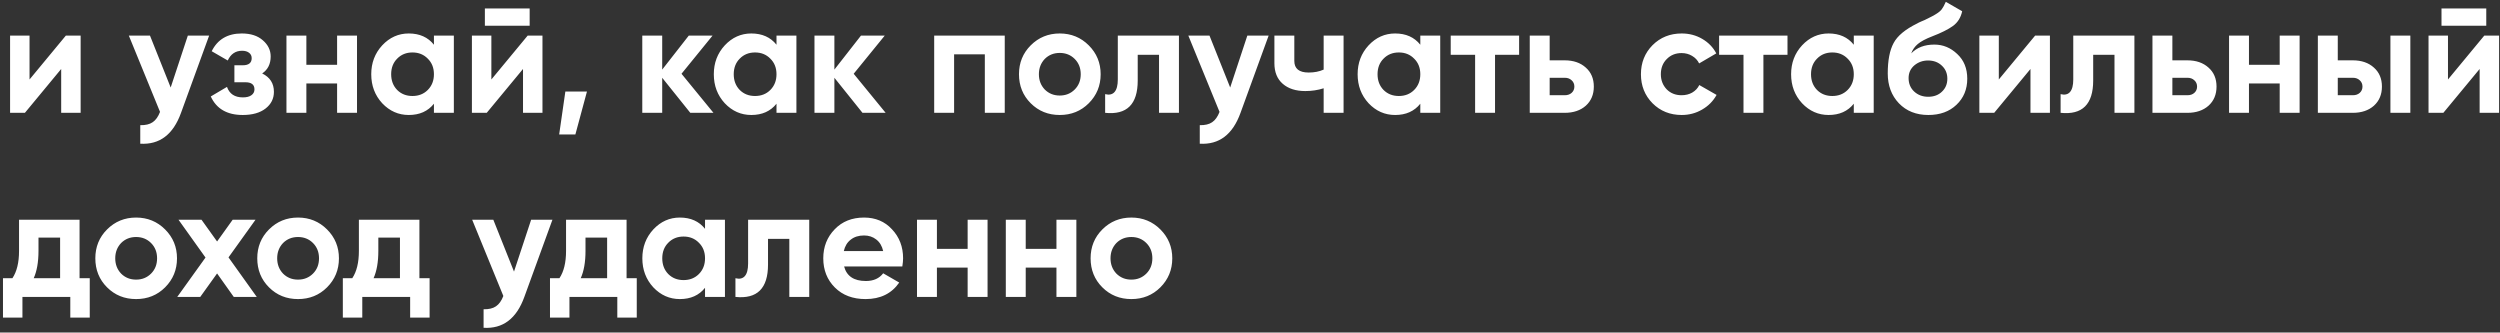 <?xml version="1.0" encoding="UTF-8"?> <svg xmlns="http://www.w3.org/2000/svg" width="421" height="56" viewBox="0 0 421 56" fill="none"><rect x="0" y="0" width="421" height="56" fill="#333333" stroke="none"/><path d="M4.974 13.384L11.084 6H13.58V19H10.304V11.616L4.194 19H1.698V6H4.974V13.384ZM28.743 14.736L31.629 6H35.217L30.485 19C29.168 22.657 26.88 24.391 23.621 24.2V21.08C24.505 21.097 25.198 20.933 25.701 20.586C26.221 20.239 26.637 19.659 26.949 18.844L21.697 6H25.259L28.743 14.736ZM44.152 12.37C45.469 13.011 46.128 14.043 46.128 15.464C46.128 16.608 45.66 17.544 44.724 18.272C43.788 19 42.505 19.364 40.876 19.364C38.241 19.364 36.447 18.324 35.494 16.244L38.224 14.632C38.64 15.811 39.533 16.4 40.902 16.4C41.526 16.4 42.003 16.279 42.332 16.036C42.679 15.793 42.852 15.464 42.852 15.048C42.852 14.251 42.341 13.852 41.318 13.852H39.472V10.992H40.876C41.881 10.992 42.384 10.593 42.384 9.796C42.384 9.415 42.237 9.111 41.942 8.886C41.647 8.661 41.257 8.548 40.772 8.548C39.663 8.548 38.857 9.094 38.354 10.186L35.65 8.626C36.638 6.633 38.328 5.636 40.72 5.636C42.211 5.636 43.389 6.017 44.256 6.78C45.14 7.543 45.582 8.453 45.582 9.51C45.582 10.775 45.105 11.729 44.152 12.37ZM56.767 10.914V6H60.121V19H56.767V14.06H51.593V19H48.239V6H51.593V10.914H56.767ZM73.074 7.534V6H76.428V19H73.074V17.466C72.069 18.731 70.656 19.364 68.836 19.364C67.103 19.364 65.612 18.705 64.364 17.388C63.133 16.053 62.518 14.424 62.518 12.5C62.518 10.593 63.133 8.973 64.364 7.638C65.612 6.303 67.103 5.636 68.836 5.636C70.656 5.636 72.069 6.269 73.074 7.534ZM66.886 15.152C67.562 15.828 68.42 16.166 69.46 16.166C70.5 16.166 71.358 15.828 72.034 15.152C72.728 14.459 73.074 13.575 73.074 12.5C73.074 11.425 72.728 10.55 72.034 9.874C71.358 9.181 70.5 8.834 69.46 8.834C68.42 8.834 67.562 9.181 66.886 9.874C66.21 10.55 65.872 11.425 65.872 12.5C65.872 13.575 66.21 14.459 66.886 15.152ZM89.194 4.336H81.653V1.424H89.194V4.336ZM82.746 13.384L88.856 6H91.352V19H88.076V11.616L81.966 19H79.469V6H82.746V13.384ZM95.205 15.412H98.845L96.895 22.64H94.165L95.205 15.412ZM114.765 12.422L120.147 19H116.247L111.515 13.098V19H108.161V6H111.515V11.72L115.987 6H119.991L114.765 12.422ZM130.762 7.534V6H134.116V19H130.762V17.466C129.756 18.731 128.344 19.364 126.524 19.364C124.79 19.364 123.3 18.705 122.052 17.388C120.821 16.053 120.206 14.424 120.206 12.5C120.206 10.593 120.821 8.973 122.052 7.638C123.3 6.303 124.79 5.636 126.524 5.636C128.344 5.636 129.756 6.269 130.762 7.534ZM124.574 15.152C125.25 15.828 126.108 16.166 127.148 16.166C128.188 16.166 129.046 15.828 129.722 15.152C130.415 14.459 130.762 13.575 130.762 12.5C130.762 11.425 130.415 10.55 129.722 9.874C129.046 9.181 128.188 8.834 127.148 8.834C126.108 8.834 125.25 9.181 124.574 9.874C123.898 10.55 123.56 11.425 123.56 12.5C123.56 13.575 123.898 14.459 124.574 15.152ZM143.761 12.422L149.143 19H145.243L140.511 13.098V19H137.157V6H140.511V11.72L144.983 6H148.987L143.761 12.422ZM157.317 6H169.199V19H165.845V9.146H160.671V19H157.317V6ZM183.348 17.388C182.031 18.705 180.402 19.364 178.46 19.364C176.519 19.364 174.89 18.705 173.572 17.388C172.255 16.071 171.596 14.441 171.596 12.5C171.596 10.576 172.255 8.955 173.572 7.638C174.907 6.303 176.536 5.636 178.46 5.636C180.384 5.636 182.014 6.303 183.348 7.638C184.683 8.973 185.35 10.593 185.35 12.5C185.35 14.424 184.683 16.053 183.348 17.388ZM175.938 15.074C176.614 15.75 177.455 16.088 178.46 16.088C179.466 16.088 180.306 15.75 180.982 15.074C181.658 14.398 181.996 13.54 181.996 12.5C181.996 11.46 181.658 10.602 180.982 9.926C180.306 9.25 179.466 8.912 178.46 8.912C177.455 8.912 176.614 9.25 175.938 9.926C175.28 10.619 174.95 11.477 174.95 12.5C174.95 13.523 175.28 14.381 175.938 15.074ZM188.238 6H198.534V19H195.18V9.224H191.592V13.566C191.592 17.57 189.763 19.381 186.106 19V15.854C186.799 16.027 187.328 15.906 187.692 15.49C188.056 15.074 188.238 14.372 188.238 13.384V6ZM207.163 14.736L210.049 6H213.637L208.905 19C207.588 22.657 205.3 24.391 202.041 24.2V21.08C202.925 21.097 203.618 20.933 204.121 20.586C204.641 20.239 205.057 19.659 205.369 18.844L200.117 6H203.679L207.163 14.736ZM222.903 11.72V6H226.257V19H222.903V14.866C221.933 15.178 220.901 15.334 219.809 15.334C218.215 15.334 216.949 14.927 216.013 14.112C215.077 13.297 214.609 12.145 214.609 10.654V6H217.963V10.264C217.963 11.564 218.769 12.214 220.381 12.214C221.335 12.214 222.175 12.049 222.903 11.72ZM239.18 7.534V6H242.534V19H239.18V17.466C238.174 18.731 236.762 19.364 234.942 19.364C233.208 19.364 231.718 18.705 230.47 17.388C229.239 16.053 228.624 14.424 228.624 12.5C228.624 10.593 229.239 8.973 230.47 7.638C231.718 6.303 233.208 5.636 234.942 5.636C236.762 5.636 238.174 6.269 239.18 7.534ZM232.992 15.152C233.668 15.828 234.526 16.166 235.566 16.166C236.606 16.166 237.464 15.828 238.14 15.152C238.833 14.459 239.18 13.575 239.18 12.5C239.18 11.425 238.833 10.55 238.14 9.874C237.464 9.181 236.606 8.834 235.566 8.834C234.526 8.834 233.668 9.181 232.992 9.874C232.316 10.55 231.978 11.425 231.978 12.5C231.978 13.575 232.316 14.459 232.992 15.152ZM244.301 6H255.819V9.224H251.763V19H248.409V9.224H244.301V6ZM260.964 10.16H263.486C264.96 10.16 266.147 10.567 267.048 11.382C267.95 12.179 268.4 13.245 268.4 14.58C268.4 15.915 267.95 16.989 267.048 17.804C266.147 18.601 264.96 19 263.486 19H257.61V6H260.964V10.16ZM260.964 16.036H263.512C263.98 16.036 264.362 15.906 264.656 15.646C264.968 15.369 265.124 15.013 265.124 14.58C265.124 14.147 264.968 13.791 264.656 13.514C264.362 13.237 263.98 13.098 263.512 13.098H260.964V16.036ZM283.197 19.364C281.238 19.364 279.6 18.705 278.283 17.388C276.983 16.071 276.333 14.441 276.333 12.5C276.333 10.559 276.983 8.929 278.283 7.612C279.6 6.295 281.238 5.636 283.197 5.636C284.462 5.636 285.615 5.939 286.655 6.546C287.695 7.153 288.483 7.967 289.021 8.99L286.135 10.68C285.875 10.143 285.476 9.718 284.939 9.406C284.419 9.094 283.829 8.938 283.171 8.938C282.165 8.938 281.333 9.276 280.675 9.952C280.016 10.611 279.687 11.46 279.687 12.5C279.687 13.505 280.016 14.355 280.675 15.048C281.333 15.707 282.165 16.036 283.171 16.036C283.847 16.036 284.445 15.889 284.965 15.594C285.502 15.282 285.901 14.857 286.161 14.32L289.073 15.984C288.501 17.024 287.686 17.847 286.629 18.454C285.589 19.061 284.445 19.364 283.197 19.364ZM289.496 6H301.014V9.224H296.958V19H293.604V9.224H289.496V6ZM312.178 7.534V6H315.532V19H312.178V17.466C311.172 18.731 309.76 19.364 307.94 19.364C306.206 19.364 304.716 18.705 303.468 17.388C302.237 16.053 301.622 14.424 301.622 12.5C301.622 10.593 302.237 8.973 303.468 7.638C304.716 6.303 306.206 5.636 307.94 5.636C309.76 5.636 311.172 6.269 312.178 7.534ZM305.99 15.152C306.666 15.828 307.524 16.166 308.564 16.166C309.604 16.166 310.462 15.828 311.138 15.152C311.831 14.459 312.178 13.575 312.178 12.5C312.178 11.425 311.831 10.55 311.138 9.874C310.462 9.181 309.604 8.834 308.564 8.834C307.524 8.834 306.666 9.181 305.99 9.874C305.314 10.55 304.976 11.425 304.976 12.5C304.976 13.575 305.314 14.459 305.99 15.152ZM324.735 19.364C322.69 19.364 321.034 18.705 319.769 17.388C318.521 16.071 317.897 14.398 317.897 12.37C317.897 10.169 318.226 8.461 318.885 7.248C319.526 6.035 320.852 4.934 322.863 3.946C322.915 3.911 323.01 3.859 323.149 3.79C323.305 3.721 323.461 3.651 323.617 3.582C323.79 3.513 323.955 3.443 324.111 3.374L325.203 2.828C325.463 2.707 325.74 2.551 326.035 2.36C326.468 2.1 326.789 1.831 326.997 1.554C327.205 1.277 327.43 0.861 327.673 0.306L330.429 1.892C330.204 2.949 329.692 3.773 328.895 4.362C328.08 4.951 326.902 5.541 325.359 6.13C324.284 6.546 323.487 6.971 322.967 7.404C322.447 7.837 322.074 8.366 321.849 8.99C322.802 8.002 324.102 7.508 325.749 7.508C327.205 7.508 328.488 8.037 329.597 9.094C330.724 10.134 331.287 11.521 331.287 13.254C331.287 15.039 330.68 16.504 329.467 17.648C328.271 18.792 326.694 19.364 324.735 19.364ZM324.683 10.186C323.816 10.186 323.054 10.455 322.395 10.992C321.736 11.547 321.407 12.266 321.407 13.15C321.407 14.069 321.719 14.823 322.343 15.412C322.984 16.001 323.773 16.296 324.709 16.296C325.662 16.296 326.434 16.01 327.023 15.438C327.63 14.866 327.933 14.138 327.933 13.254C327.933 12.37 327.63 11.642 327.023 11.07C326.416 10.481 325.636 10.186 324.683 10.186ZM336.601 13.384L342.711 6H345.207V19H341.931V11.616L335.821 19H333.325V6H336.601V13.384ZM349.138 6H359.434V19H356.08V9.224H352.492V13.566C352.492 17.57 350.663 19.381 347.006 19V15.854C347.699 16.027 348.228 15.906 348.592 15.49C348.956 15.074 349.138 14.372 349.138 13.384V6ZM365.827 10.16H368.349C369.823 10.16 371.01 10.567 371.911 11.382C372.813 12.179 373.263 13.245 373.263 14.58C373.263 15.915 372.813 16.989 371.911 17.804C371.01 18.601 369.823 19 368.349 19H362.473V6H365.827V10.16ZM365.827 16.036H368.375C368.843 16.036 369.225 15.906 369.519 15.646C369.831 15.369 369.987 15.013 369.987 14.58C369.987 14.147 369.831 13.791 369.519 13.514C369.225 13.237 368.843 13.098 368.375 13.098H365.827V16.036ZM383.9 10.914V6H387.254V19H383.9V14.06H378.726V19H375.372V6H378.726V10.914H383.9ZM393.681 10.16H396.203C397.676 10.16 398.864 10.567 399.765 11.382C400.666 12.179 401.117 13.245 401.117 14.58C401.117 15.915 400.666 16.989 399.765 17.804C398.864 18.601 397.676 19 396.203 19H390.327V6H393.681V10.16ZM402.547 19V6H405.901V19H402.547ZM393.681 16.036H396.229C396.697 16.036 397.078 15.906 397.373 15.646C397.685 15.369 397.841 15.013 397.841 14.58C397.841 14.147 397.685 13.791 397.373 13.514C397.078 13.237 396.697 13.098 396.229 13.098H393.681V16.036ZM418.688 4.336H411.148V1.424H418.688V4.336ZM412.24 13.384L418.35 6H420.846V19H417.57V11.616L411.46 19H408.964V6H412.24V13.384ZM13.398 37V46.854H15.114V53.484H11.838V50H3.778V53.484H0.502V46.854H2.088C2.833 45.745 3.206 44.211 3.206 42.252V37H13.398ZM5.676 46.854H10.122V40.016H6.482V42.252C6.482 44.124 6.213 45.658 5.676 46.854ZM27.805 48.388C26.488 49.705 24.859 50.364 22.917 50.364C20.976 50.364 19.347 49.705 18.029 48.388C16.712 47.071 16.053 45.441 16.053 43.5C16.053 41.576 16.712 39.955 18.029 38.638C19.364 37.303 20.993 36.636 22.917 36.636C24.841 36.636 26.471 37.303 27.805 38.638C29.14 39.973 29.807 41.593 29.807 43.5C29.807 45.424 29.14 47.053 27.805 48.388ZM20.395 46.074C21.071 46.75 21.912 47.088 22.917 47.088C23.923 47.088 24.763 46.75 25.439 46.074C26.115 45.398 26.453 44.54 26.453 43.5C26.453 42.46 26.115 41.602 25.439 40.926C24.763 40.25 23.923 39.912 22.917 39.912C21.912 39.912 21.071 40.25 20.395 40.926C19.737 41.619 19.407 42.477 19.407 43.5C19.407 44.523 19.737 45.381 20.395 46.074ZM38.481 43.344L43.239 50H39.365L36.557 46.048L33.723 50H29.849L34.607 43.37L30.057 37H33.931L36.557 40.666L39.183 37H43.031L38.481 43.344ZM55.075 48.388C53.758 49.705 52.128 50.364 50.187 50.364C48.245 50.364 46.616 49.705 45.299 48.388C43.981 47.071 43.323 45.441 43.323 43.5C43.323 41.576 43.981 39.955 45.299 38.638C46.633 37.303 48.263 36.636 50.187 36.636C52.111 36.636 53.74 37.303 55.075 38.638C56.41 39.973 57.077 41.593 57.077 43.5C57.077 45.424 56.41 47.053 55.075 48.388ZM47.665 46.074C48.341 46.75 49.181 47.088 50.187 47.088C51.192 47.088 52.033 46.75 52.709 46.074C53.385 45.398 53.723 44.54 53.723 43.5C53.723 42.46 53.385 41.602 52.709 40.926C52.033 40.25 51.192 39.912 50.187 39.912C49.181 39.912 48.341 40.25 47.665 40.926C47.006 41.619 46.677 42.477 46.677 43.5C46.677 44.523 47.006 45.381 47.665 46.074ZM70.629 37V46.854H72.344V53.484H69.069V50H61.008V53.484H57.733V46.854H59.319C60.064 45.745 60.437 44.211 60.437 42.252V37H70.629ZM62.907 46.854H67.353V40.016H63.712V42.252C63.712 44.124 63.444 45.658 62.907 46.854ZM86.558 45.736L89.444 37H93.032L88.3 50C86.982 53.657 84.694 55.391 81.436 55.2V52.08C82.32 52.097 83.013 51.933 83.516 51.586C84.036 51.239 84.452 50.659 84.764 49.844L79.512 37H83.074L86.558 45.736ZM105.515 37V46.854H107.231V53.484H103.955V50H95.895V53.484H92.619V46.854H94.205C94.951 45.745 95.323 44.211 95.323 42.252V37H105.515ZM97.793 46.854H102.239V40.016H98.599V42.252C98.599 44.124 98.331 45.658 97.793 46.854ZM118.727 38.534V37H122.081V50H118.727V48.466C117.721 49.731 116.309 50.364 114.489 50.364C112.755 50.364 111.265 49.705 110.017 48.388C108.786 47.053 108.17 45.424 108.17 43.5C108.17 41.593 108.786 39.973 110.017 38.638C111.265 37.303 112.755 36.636 114.489 36.636C116.309 36.636 117.721 37.269 118.727 38.534ZM112.539 46.152C113.215 46.828 114.073 47.166 115.113 47.166C116.153 47.166 117.011 46.828 117.687 46.152C118.38 45.459 118.727 44.575 118.727 43.5C118.727 42.425 118.38 41.55 117.687 40.874C117.011 40.181 116.153 39.834 115.113 39.834C114.073 39.834 113.215 40.181 112.539 40.874C111.863 41.55 111.525 42.425 111.525 43.5C111.525 44.575 111.863 45.459 112.539 46.152ZM125.98 37H136.276V50H132.922V40.224H129.334V44.566C129.334 48.57 127.505 50.381 123.848 50V46.854C124.541 47.027 125.07 46.906 125.434 46.49C125.798 46.074 125.98 45.372 125.98 44.384V37ZM151.951 44.878H142.149C142.583 46.507 143.805 47.322 145.815 47.322C147.098 47.322 148.069 46.889 148.727 46.022L151.431 47.582C150.149 49.437 148.259 50.364 145.763 50.364C143.614 50.364 141.889 49.714 140.589 48.414C139.289 47.114 138.639 45.476 138.639 43.5C138.639 41.559 139.281 39.929 140.563 38.612C141.829 37.295 143.475 36.636 145.503 36.636C147.427 36.636 148.996 37.295 150.209 38.612C151.457 39.929 152.081 41.559 152.081 43.5C152.081 43.864 152.038 44.323 151.951 44.878ZM142.097 42.278H148.727C148.537 41.429 148.147 40.779 147.557 40.328C146.985 39.877 146.301 39.652 145.503 39.652C144.602 39.652 143.857 39.886 143.267 40.354C142.678 40.805 142.288 41.446 142.097 42.278ZM162.951 41.914V37H166.305V50H162.951V45.06H157.777V50H154.423V37H157.777V41.914H162.951ZM177.906 41.914V37H181.26V50H177.906V45.06H172.732V50H169.378V37H172.732V41.914H177.906ZM195.409 48.388C194.091 49.705 192.462 50.364 190.521 50.364C188.579 50.364 186.95 49.705 185.633 48.388C184.315 47.071 183.657 45.441 183.657 43.5C183.657 41.576 184.315 39.955 185.633 38.638C186.967 37.303 188.597 36.636 190.521 36.636C192.445 36.636 194.074 37.303 195.409 38.638C196.743 39.973 197.411 41.593 197.411 43.5C197.411 45.424 196.743 47.053 195.409 48.388ZM187.999 46.074C188.675 46.75 189.515 47.088 190.521 47.088C191.526 47.088 192.367 46.75 193.043 46.074C193.719 45.398 194.057 44.54 194.057 43.5C194.057 42.46 193.719 41.602 193.043 40.926C192.367 40.25 191.526 39.912 190.521 39.912C189.515 39.912 188.675 40.25 187.999 40.926C187.34 41.619 187.011 42.477 187.011 43.5C187.011 44.523 187.34 45.381 187.999 46.074Z" fill="white"></path></svg> 